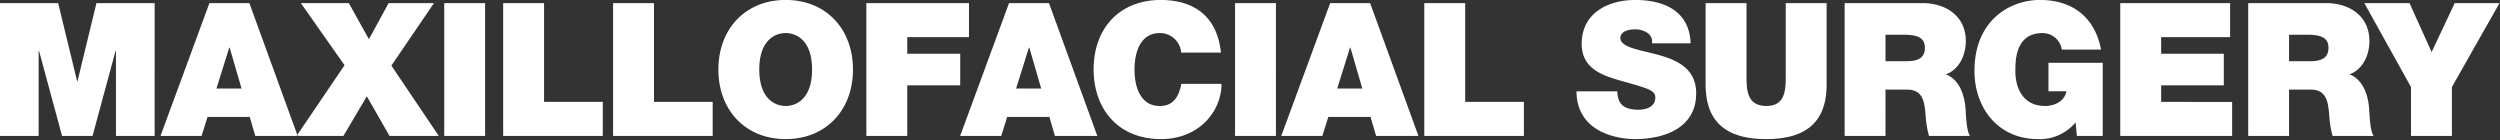 <svg version="1.1" xmlns="http://www.w3.org/2000/svg" xmlns:xlink="http://www.w3.org/1999/xlink" viewBox="0 0 553 31">
  <rect x="0" y="0" width="553" height="31" fill="#333333" stroke="none"/>
  <path fill="#FFF" fill-rule="evenodd" d="M112.932,457.755h8.552V438.912h0.082l5.1,18.843h6.742l5.1-18.843h0.082v18.843h8.552V428.379H134.271l-4.194,17.28H130l-4.194-17.28H112.932v29.376Zm47.885-10.491,2.837-9.052h0.083l2.631,9.052h-5.551Zm-12.375,10.491h9.086l1.316-4.2h9.333l1.233,4.2h9.375L168.1,428.379h-8.84Zm30.1,0h10.361l5.181-8.763,5.016,8.763H210L199.514,442.2l9.415-13.824H198.9l-4.358,7.982-4.441-7.982H179.491l9.662,13.742Zm32.653,0h9.045V428.379H211.2v29.376Zm13.041,0h22.038v-7.529H233.284V428.379h-9.045v29.376Zm24.31,0h22.038v-7.529H257.6V428.379h-9.046v29.376Zm23.3-14.688c0,8.969,5.962,15.388,14.884,15.388s14.884-6.419,14.884-15.388-5.962-15.388-14.884-15.388S271.848,434.1,271.848,443.067Zm9.046,0c0-6.542,3.536-8.064,5.838-8.064s5.838,1.522,5.838,8.064-3.535,8.064-5.838,8.064S280.894,449.609,280.894,443.067Zm23.685,14.688h9.045V446.564h11.718V439.57H313.624v-3.662h13.651v-7.529h-22.7v29.376ZM337.7,447.264l2.836-9.052h0.083l2.631,9.052H337.7Zm-12.376,10.491h9.086l1.316-4.2h9.333l1.234,4.2h9.374l-10.69-29.376h-8.84Zm57.691-18.432c-0.781-7.365-5.221-11.6-13.28-11.644-9.045,0-14.884,6.131-14.884,15.388,0,8.681,5.387,15.388,14.884,15.388,8.593,0,13.4-6.295,13.4-12.22h-8.881c-0.535,2.757-1.727,4.9-4.77,4.9-4.234,0-5.591-4.114-5.591-8.064S365.255,435,369.489,435a4.71,4.71,0,0,1,4.729,4.32h8.8Zm3.116,18.432h9.045V428.379h-9.045v29.376Zm22.6-10.491,2.837-9.052h0.082l2.632,9.052h-5.551Zm-12.375,10.491h9.086l1.316-4.2H416.1l1.233,4.2H426.7l-10.69-29.376h-8.84Zm31.628,0h22.038v-7.529H437.035V428.379h-9.046v29.376Zm33.672-9.874c0.082,9.381,9.58,10.574,12.91,10.574,6.538,0,13.568-2.469,13.568-10.122,0-5.389-4.111-7.323-8.264-8.475s-8.346-1.605-8.511-3.7c0-1.646,2.015-1.975,3.248-1.975a4.688,4.688,0,0,1,2.673.741,2.249,2.249,0,0,1,1.069,2.345h8.552c-0.247-7.159-5.88-9.587-12.252-9.587-6.044,0-11.842,2.922-11.842,9.71,0,5.925,5.3,7.2,9.95,8.517,5.057,1.44,6.332,1.851,6.332,3.374,0,2.18-2.261,2.674-3.741,2.674-1.686,0-3.66-.37-4.318-2.139a5.447,5.447,0,0,1-.329-1.934h-9.045Zm55.332-19.5h-9.045v16c0,3,0,6.747-4.276,6.747-4.4,0-4.4-3.744-4.4-6.747v-16h-9.045V446.4c0,8.146,4.441,12.055,13.4,12.055s13.362-3.909,13.362-12.055V428.379Zm3.979,29.376h9.045V447.511h4.811c3.577,0,3.823,2.921,4.07,5.719a21.214,21.214,0,0,0,.74,4.525h9.045c-0.822-1.357-.863-4.855-0.986-6.3-0.329-3.661-1.85-6.377-4.317-7.323,3-1.111,4.4-4.32,4.4-7.365,0-5.554-4.441-8.393-9.58-8.393H520.972v29.376Zm9.045-22.382h4.235c3.454,0,4.482,1.07,4.482,2.921,0,2.634-2.3,2.922-3.989,2.922h-4.728v-5.843Zm42.332,22.382h5.715V441.586H566.058v6.295h3.988c-0.452,2.181-2.59,3.25-4.687,3.25-5.509,0-6.619-4.814-6.619-7.57,0-2.016-.206-8.558,6-8.558a4.3,4.3,0,0,1,4.276,3.662h8.676c-1.316-6.912-6.044-10.986-13.527-10.986-6.62,0-14.473,4.485-14.473,15.676,0,8.352,5.345,15.1,14.02,15.1a10.278,10.278,0,0,0,8.347-3.7Zm9.591,0h24.751v-7.529H590.985v-3.662h13.856V439.57H590.985v-3.662h15.254v-7.529h-24.3v29.376Zm28.3,0h9.045V447.511H624.1c3.577,0,3.823,2.921,4.07,5.719a21.214,21.214,0,0,0,.74,4.525h9.046c-0.823-1.357-.864-4.855-0.987-6.3-0.329-3.661-1.85-6.377-4.317-7.323,3-1.111,4.4-4.32,4.4-7.365,0-5.554-4.44-8.393-9.58-8.393H610.243v29.376Zm9.045-22.382h4.235c3.454,0,4.482,1.07,4.482,2.921,0,2.634-2.3,2.922-3.989,2.922h-4.728v-5.843Zm26.967,22.382H655.3v-10.82l10.526-18.556h-9.909l-5.1,10.821-4.893-10.821h-9.991l10.32,18.556v10.82Z" transform="translate(-112.938 -427.688)"/>
</svg>